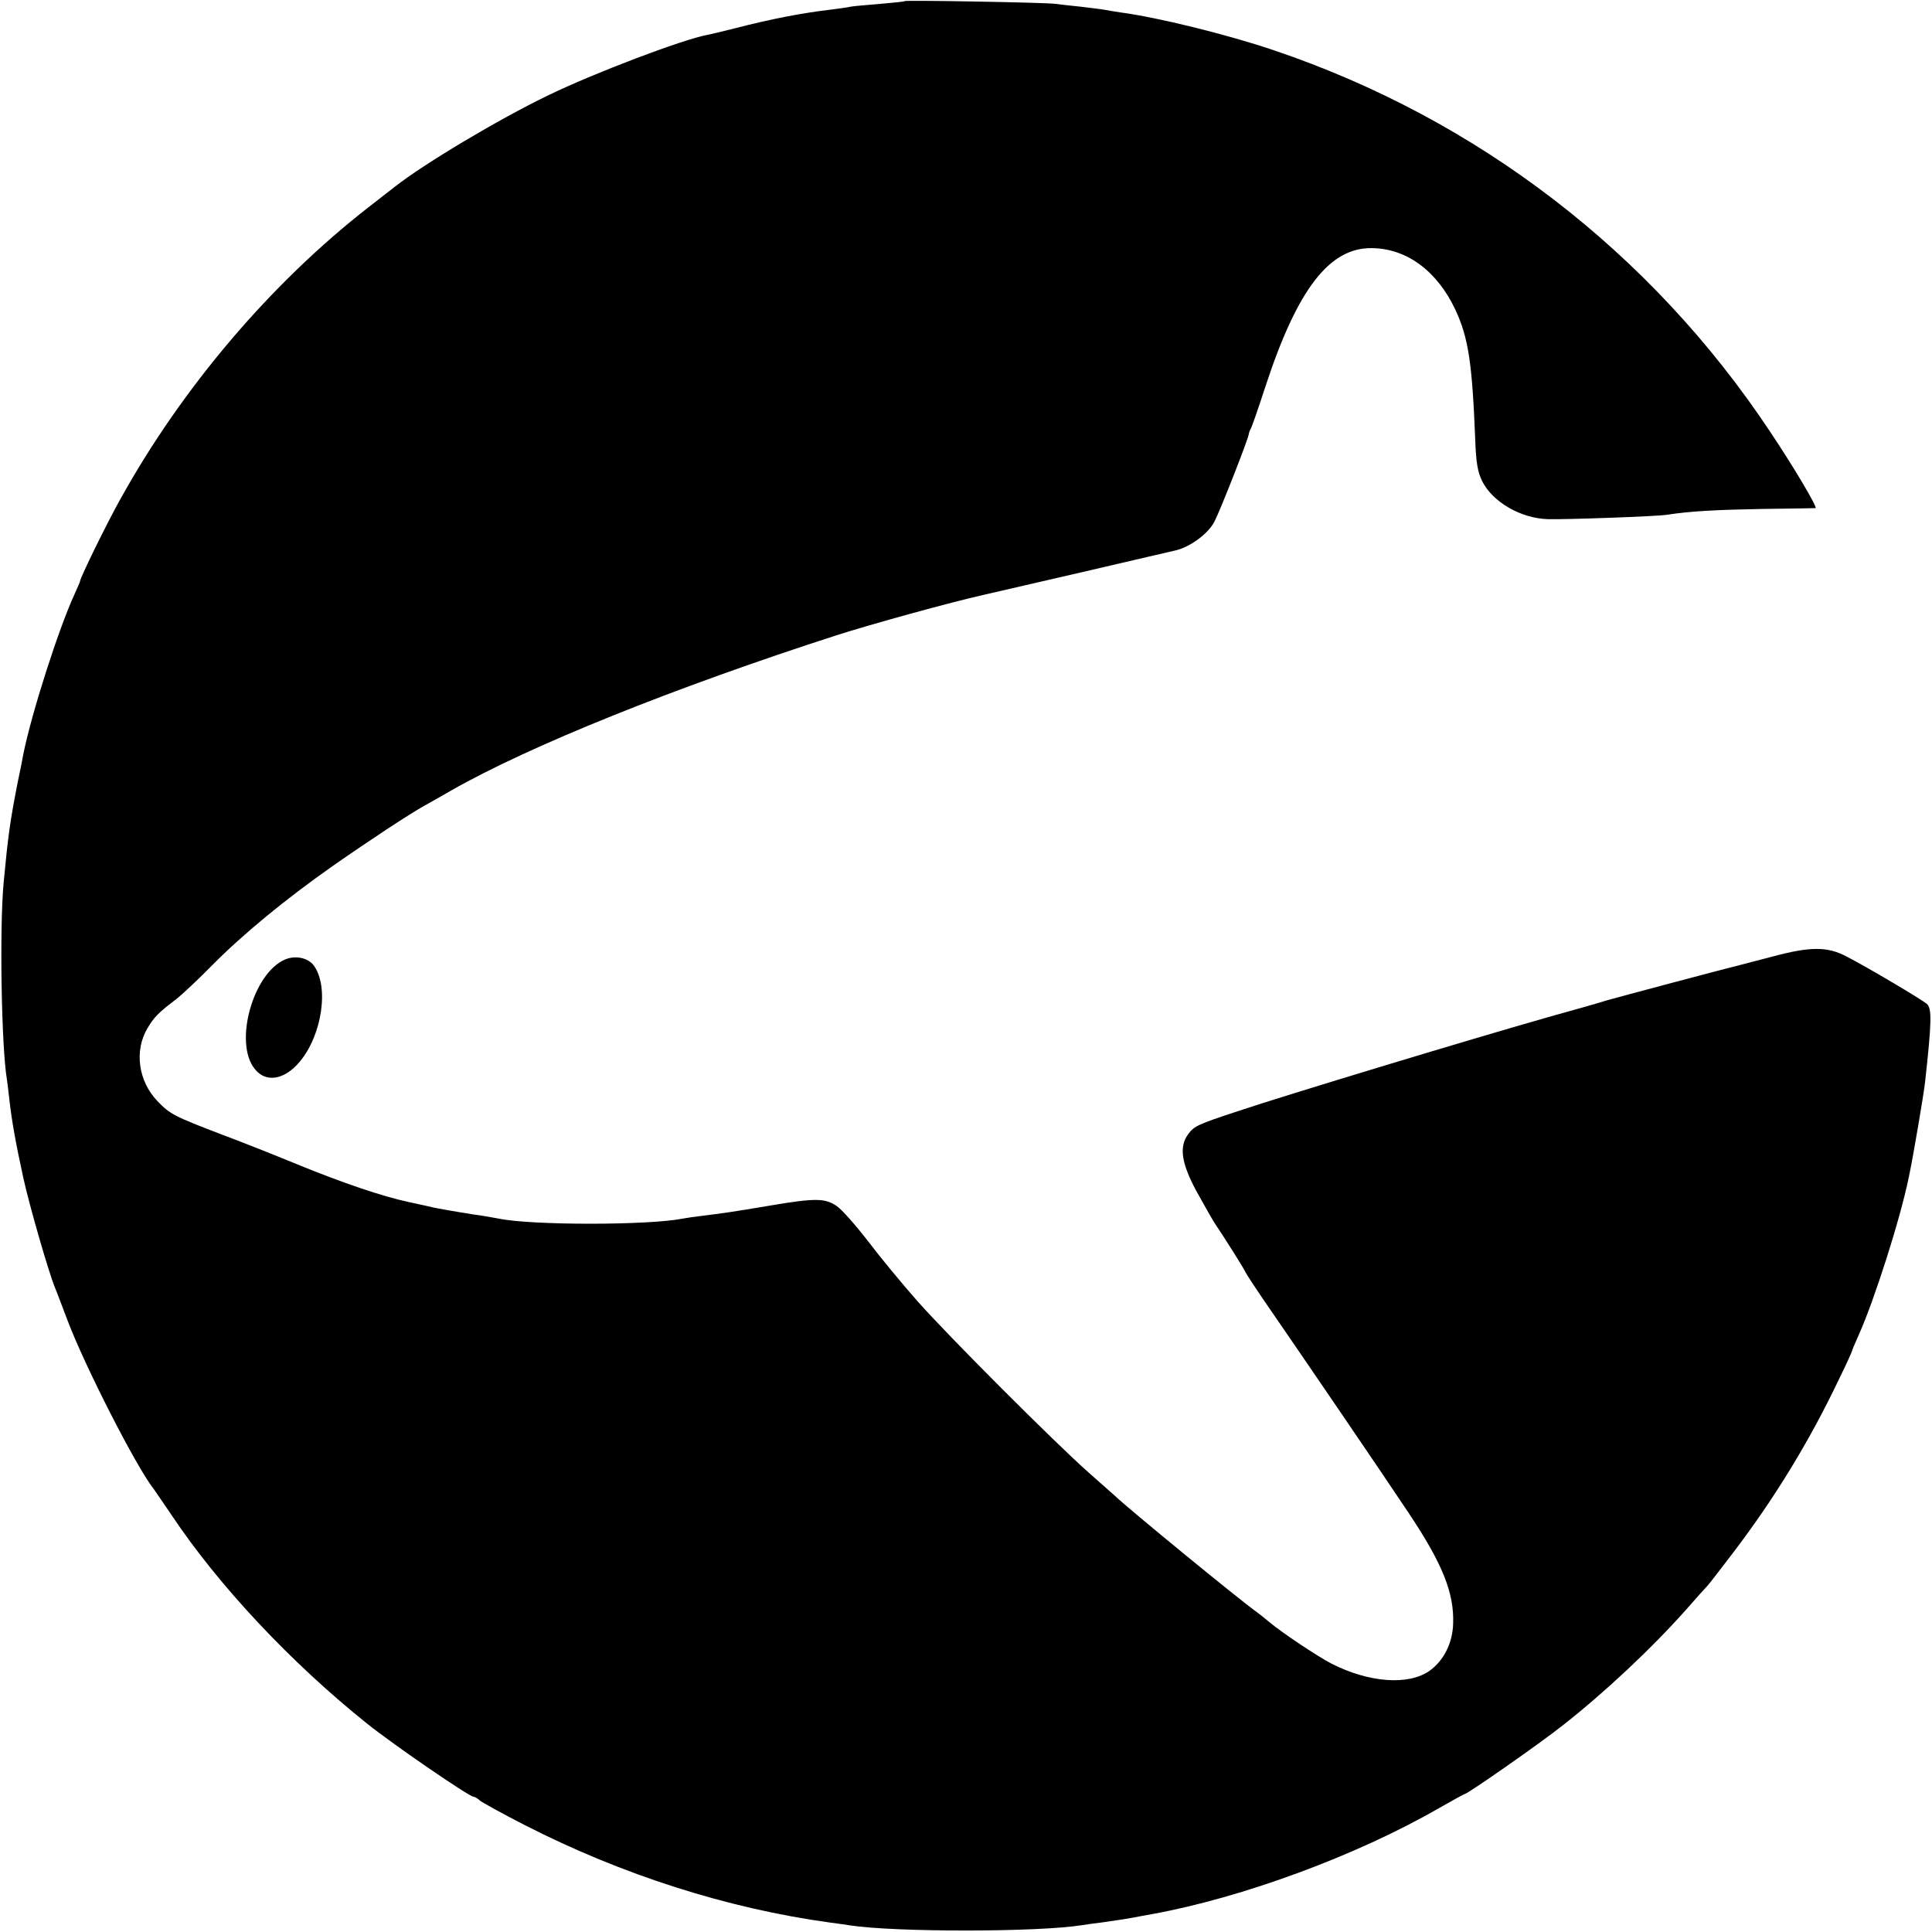 <?xml version="1.0" standalone="no"?>
<!DOCTYPE svg PUBLIC "-//W3C//DTD SVG 20010904//EN"
 "http://www.w3.org/TR/2001/REC-SVG-20010904/DTD/svg10.dtd">
<svg version="1.0" xmlns="http://www.w3.org/2000/svg"
 width="700pt" height="700pt" viewBox="0 0 700 700"
 preserveAspectRatio="xMidYMid meet">
<g transform="translate(0,700) scale(0.1,-0.1)"
fill="#000000" stroke="none">
<path d="M3278 6996 c-1 -2 -42 -6 -89 -10 -47 -4 -95 -8 -106 -10 -11 -3 -44
-7 -74 -11 -102 -12 -217 -34 -344 -67 -44 -11 -89 -22 -101 -24 -91 -17 -415
-140 -579 -220 -180 -87 -448 -247 -555 -331 -8 -6 -51 -40 -95 -74 -353 -275
-673 -651 -897 -1054 -49 -87 -148 -289 -148 -301 0 -2 -9 -23 -20 -47 -57
-123 -157 -435 -186 -582 -2 -11 -10 -54 -19 -95 -29 -147 -36 -200 -52 -370
-15 -164 -8 -592 12 -711 2 -13 6 -46 9 -74 9 -78 22 -152 51 -285 21 -96 91
-339 114 -395 5 -11 25 -65 46 -120 63 -166 249 -531 312 -610 4 -6 34 -49 65
-95 171 -256 432 -534 708 -755 92 -74 370 -265 386 -265 4 0 15 -6 23 -14 9
-7 81 -47 161 -88 354 -181 736 -303 1109 -354 25 -3 57 -8 71 -10 163 -25
682 -25 842 1 13 2 46 7 73 10 71 10 87 13 115 18 14 3 43 8 65 12 325 59 741
212 1039 384 49 28 91 51 93 51 10 0 268 180 353 247 152 119 324 280 450 422
36 41 70 79 76 85 6 6 48 61 94 121 150 197 277 405 383 628 26 53 47 99 47
102 0 2 11 28 24 57 57 127 151 421 182 573 16 75 54 300 59 345 24 218 25
267 6 283 -19 16 -212 131 -290 171 -69 37 -131 37 -266 1 -55 -14 -107 -28
-115 -30 -35 -8 -449 -118 -490 -130 -25 -8 -119 -35 -210 -60 -298 -85 -946
-281 -1125 -341 -146 -48 -158 -54 -179 -82 -35 -46 -26 -106 29 -208 27 -49
56 -100 65 -114 42 -63 107 -166 113 -180 4 -8 32 -51 62 -95 140 -203 434
-634 531 -780 121 -182 163 -287 159 -398 -2 -70 -34 -134 -86 -171 -76 -53
-218 -43 -354 26 -49 25 -178 111 -225 150 -19 16 -39 32 -45 36 -66 47 -466
375 -515 422 -9 8 -52 46 -96 85 -122 108 -511 497 -621 622 -54 61 -134 158
-178 216 -44 57 -95 115 -113 127 -42 29 -77 30 -242 2 -141 -24 -174 -28
-245 -37 -27 -3 -59 -8 -70 -10 -124 -25 -552 -25 -669 0 -11 2 -34 6 -51 9
-45 6 -157 25 -180 30 -11 3 -54 12 -95 21 -94 20 -241 70 -402 136 -68 28
-188 76 -268 106 -181 69 -194 76 -240 124 -69 72 -84 182 -36 263 24 41 41
58 106 107 19 15 78 70 130 123 110 111 264 238 435 358 136 95 279 189 333
219 20 11 64 36 97 55 282 161 809 373 1395 562 121 39 414 120 535 147 66 15
242 56 390 90 149 35 284 66 301 70 53 11 121 60 144 105 21 40 121 295 124
315 1 6 4 15 7 20 4 6 28 75 54 155 115 351 231 503 385 501 127 -1 237 -83
303 -223 47 -101 61 -191 72 -471 3 -84 9 -117 25 -150 38 -76 140 -135 238
-138 58 -2 398 10 432 16 85 13 177 18 345 21 105 1 192 3 193 3 8 2 -77 146
-164 276 -431 650 -1061 1134 -1799 1383 -168 57 -420 119 -555 137 -19 3 -46
7 -60 10 -13 2 -52 7 -86 11 -33 3 -74 8 -90 10 -32 5 -540 14 -546 10z"/>
<path d="M1034 3524 c-117 -48 -188 -302 -111 -397 40 -51 107 -40 162 25 83
98 108 276 51 351 -21 27 -66 36 -102 21z"/>
</g>
</svg>
